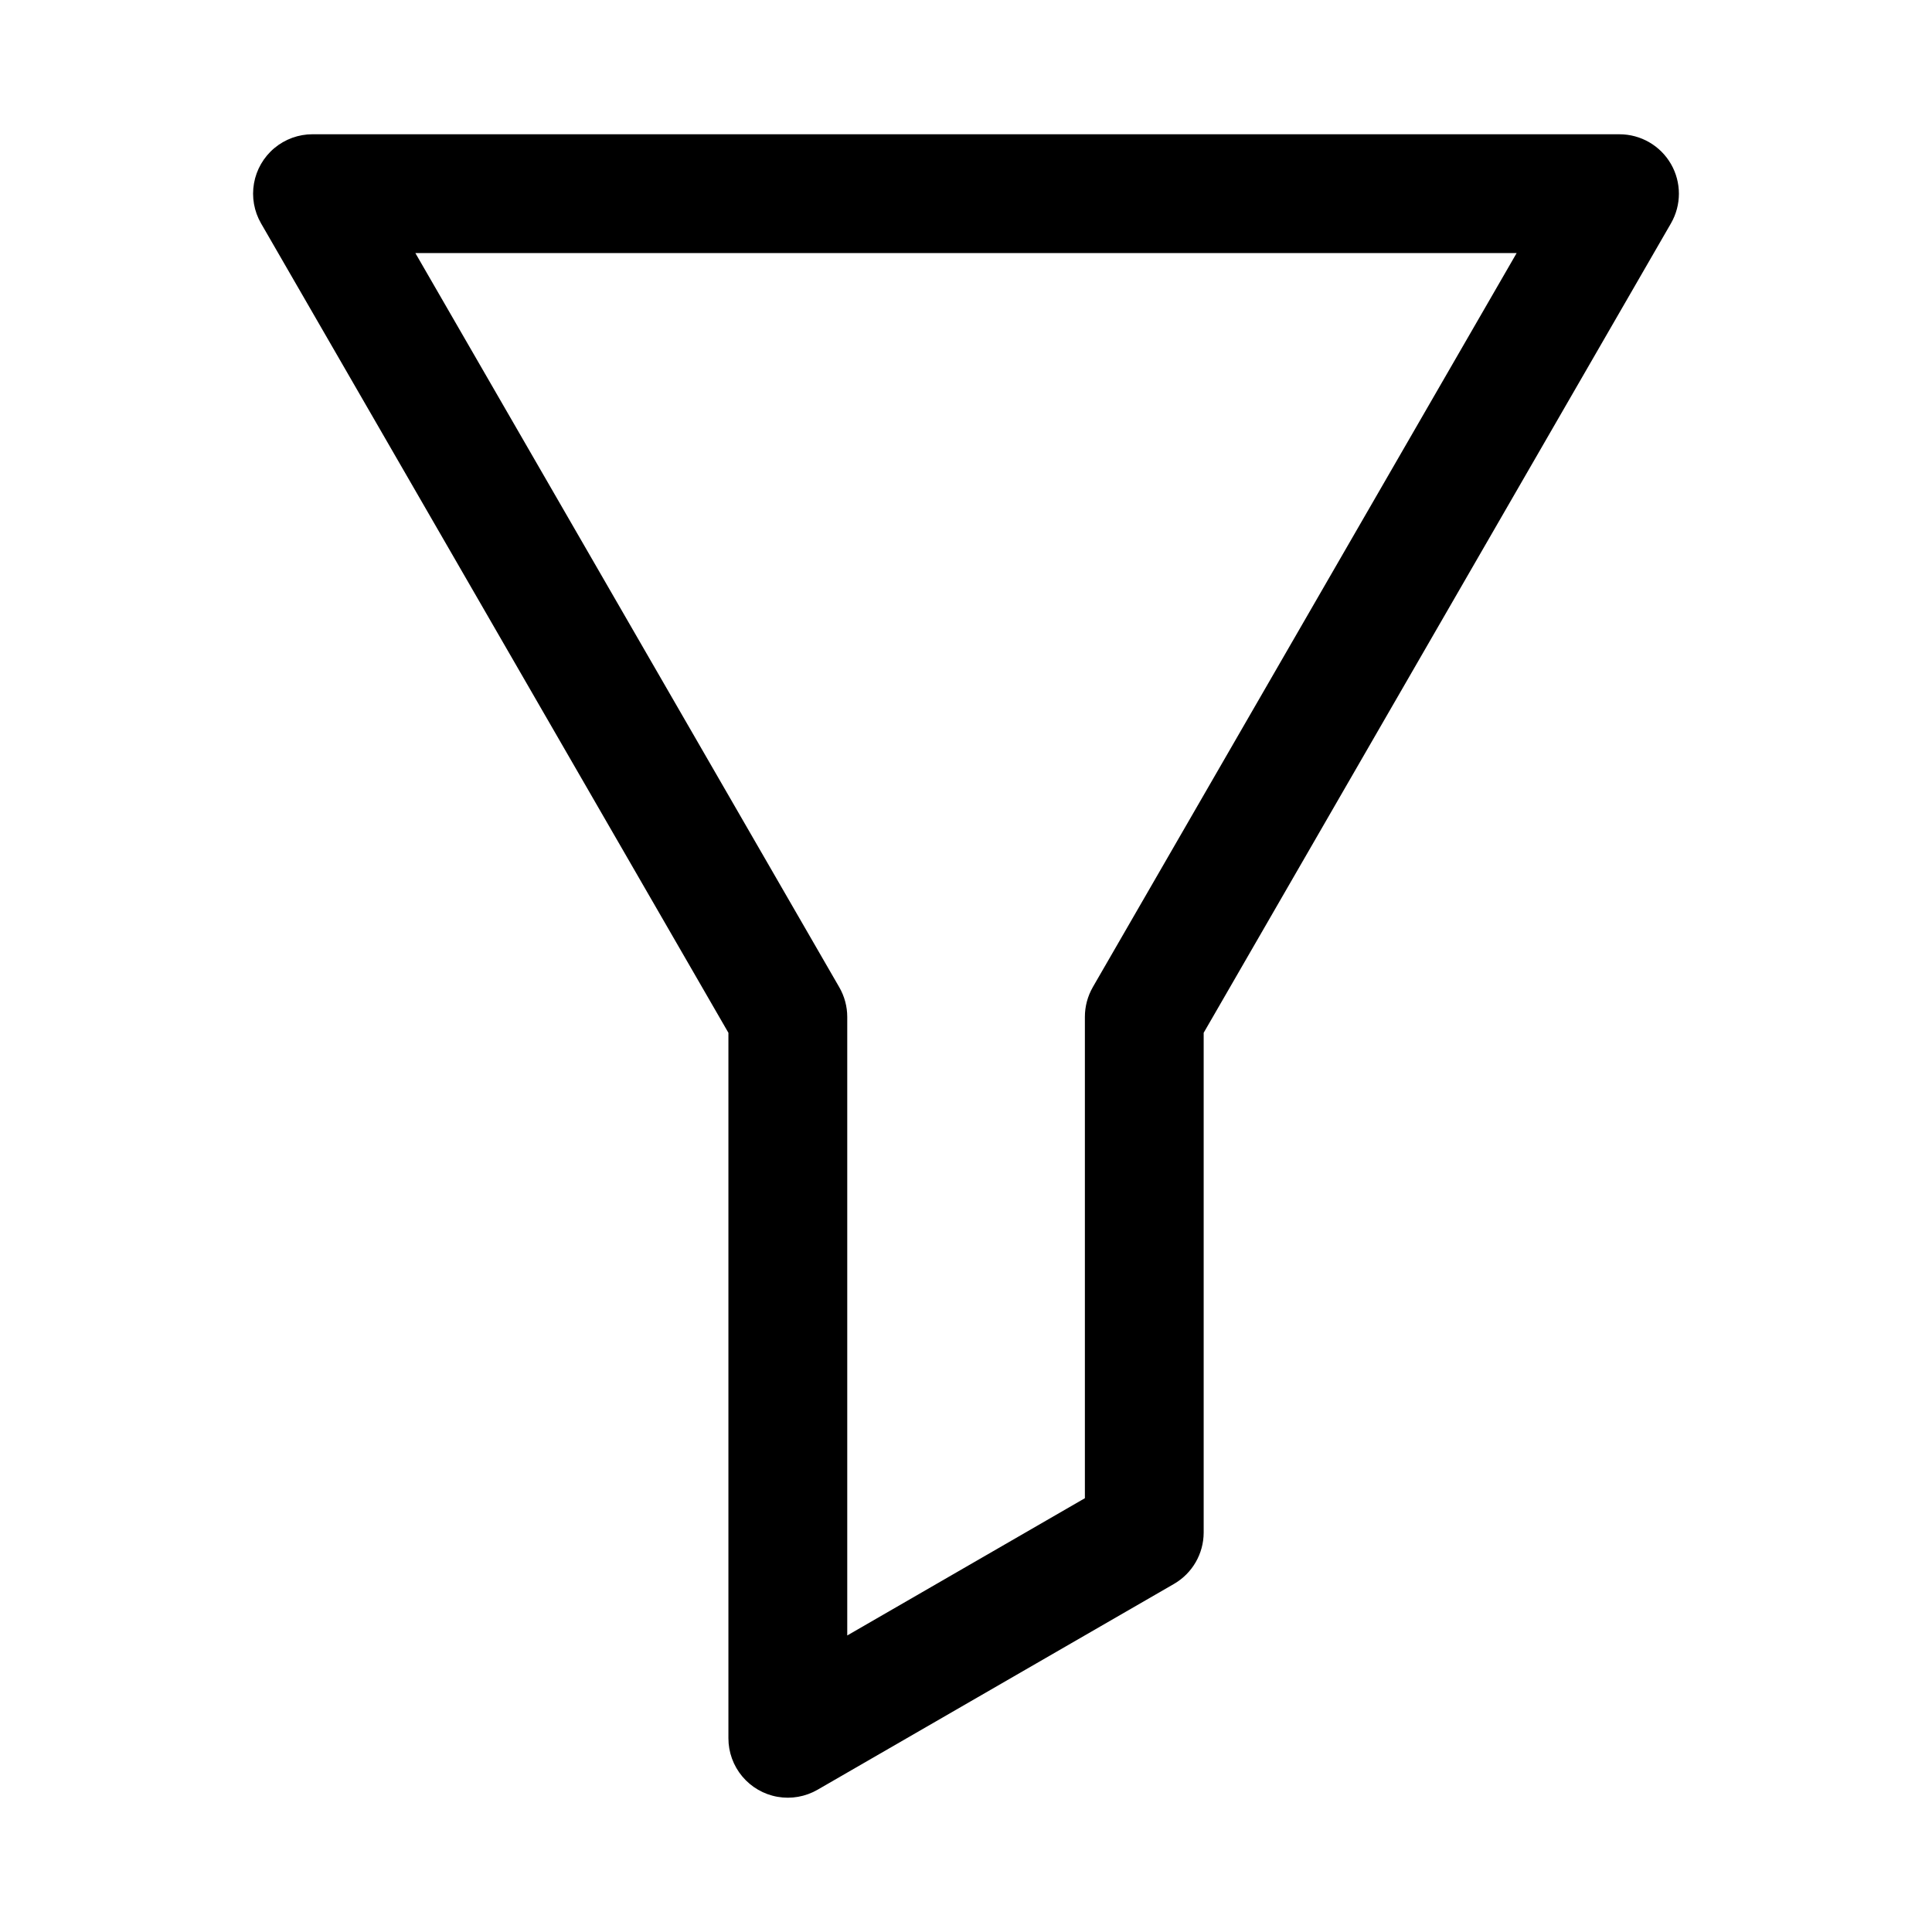 <?xml version="1.0" encoding="UTF-8"?>
<!-- Uploaded to: ICON Repo, www.iconrepo.com, Generator: ICON Repo Mixer Tools -->
<svg fill="#000000" width="800px" height="800px" version="1.1" viewBox="144 144 512 512" xmlns="http://www.w3.org/2000/svg">
 <path d="m226.83 179.58c-3.703-0.004-7.289 1.297-10.129 3.676-2.836 2.379-4.746 5.68-5.391 9.328-0.645 3.648 0.016 7.402 1.867 10.609l123.86 214.51v186.95c-0.004 3.703 1.297 7.289 3.676 10.125 2.379 2.84 5.68 4.75 9.328 5.394 3.644 0.645 7.402-0.02 10.609-1.867l94.465-54.547v-0.004c4.867-2.809 7.867-8 7.871-13.621v-132.43l123.83-214.5v-0.004c2.812-4.867 2.812-10.867 0.004-15.734-2.812-4.871-8.004-7.875-13.625-7.879zm27.246 31.488h291.85l-112.33 194.55h0.004c-1.375 2.394-2.098 5.109-2.094 7.871v127.55l-62.977 36.375v-163.92c0-2.766-0.734-5.481-2.117-7.871z"/>
</svg>